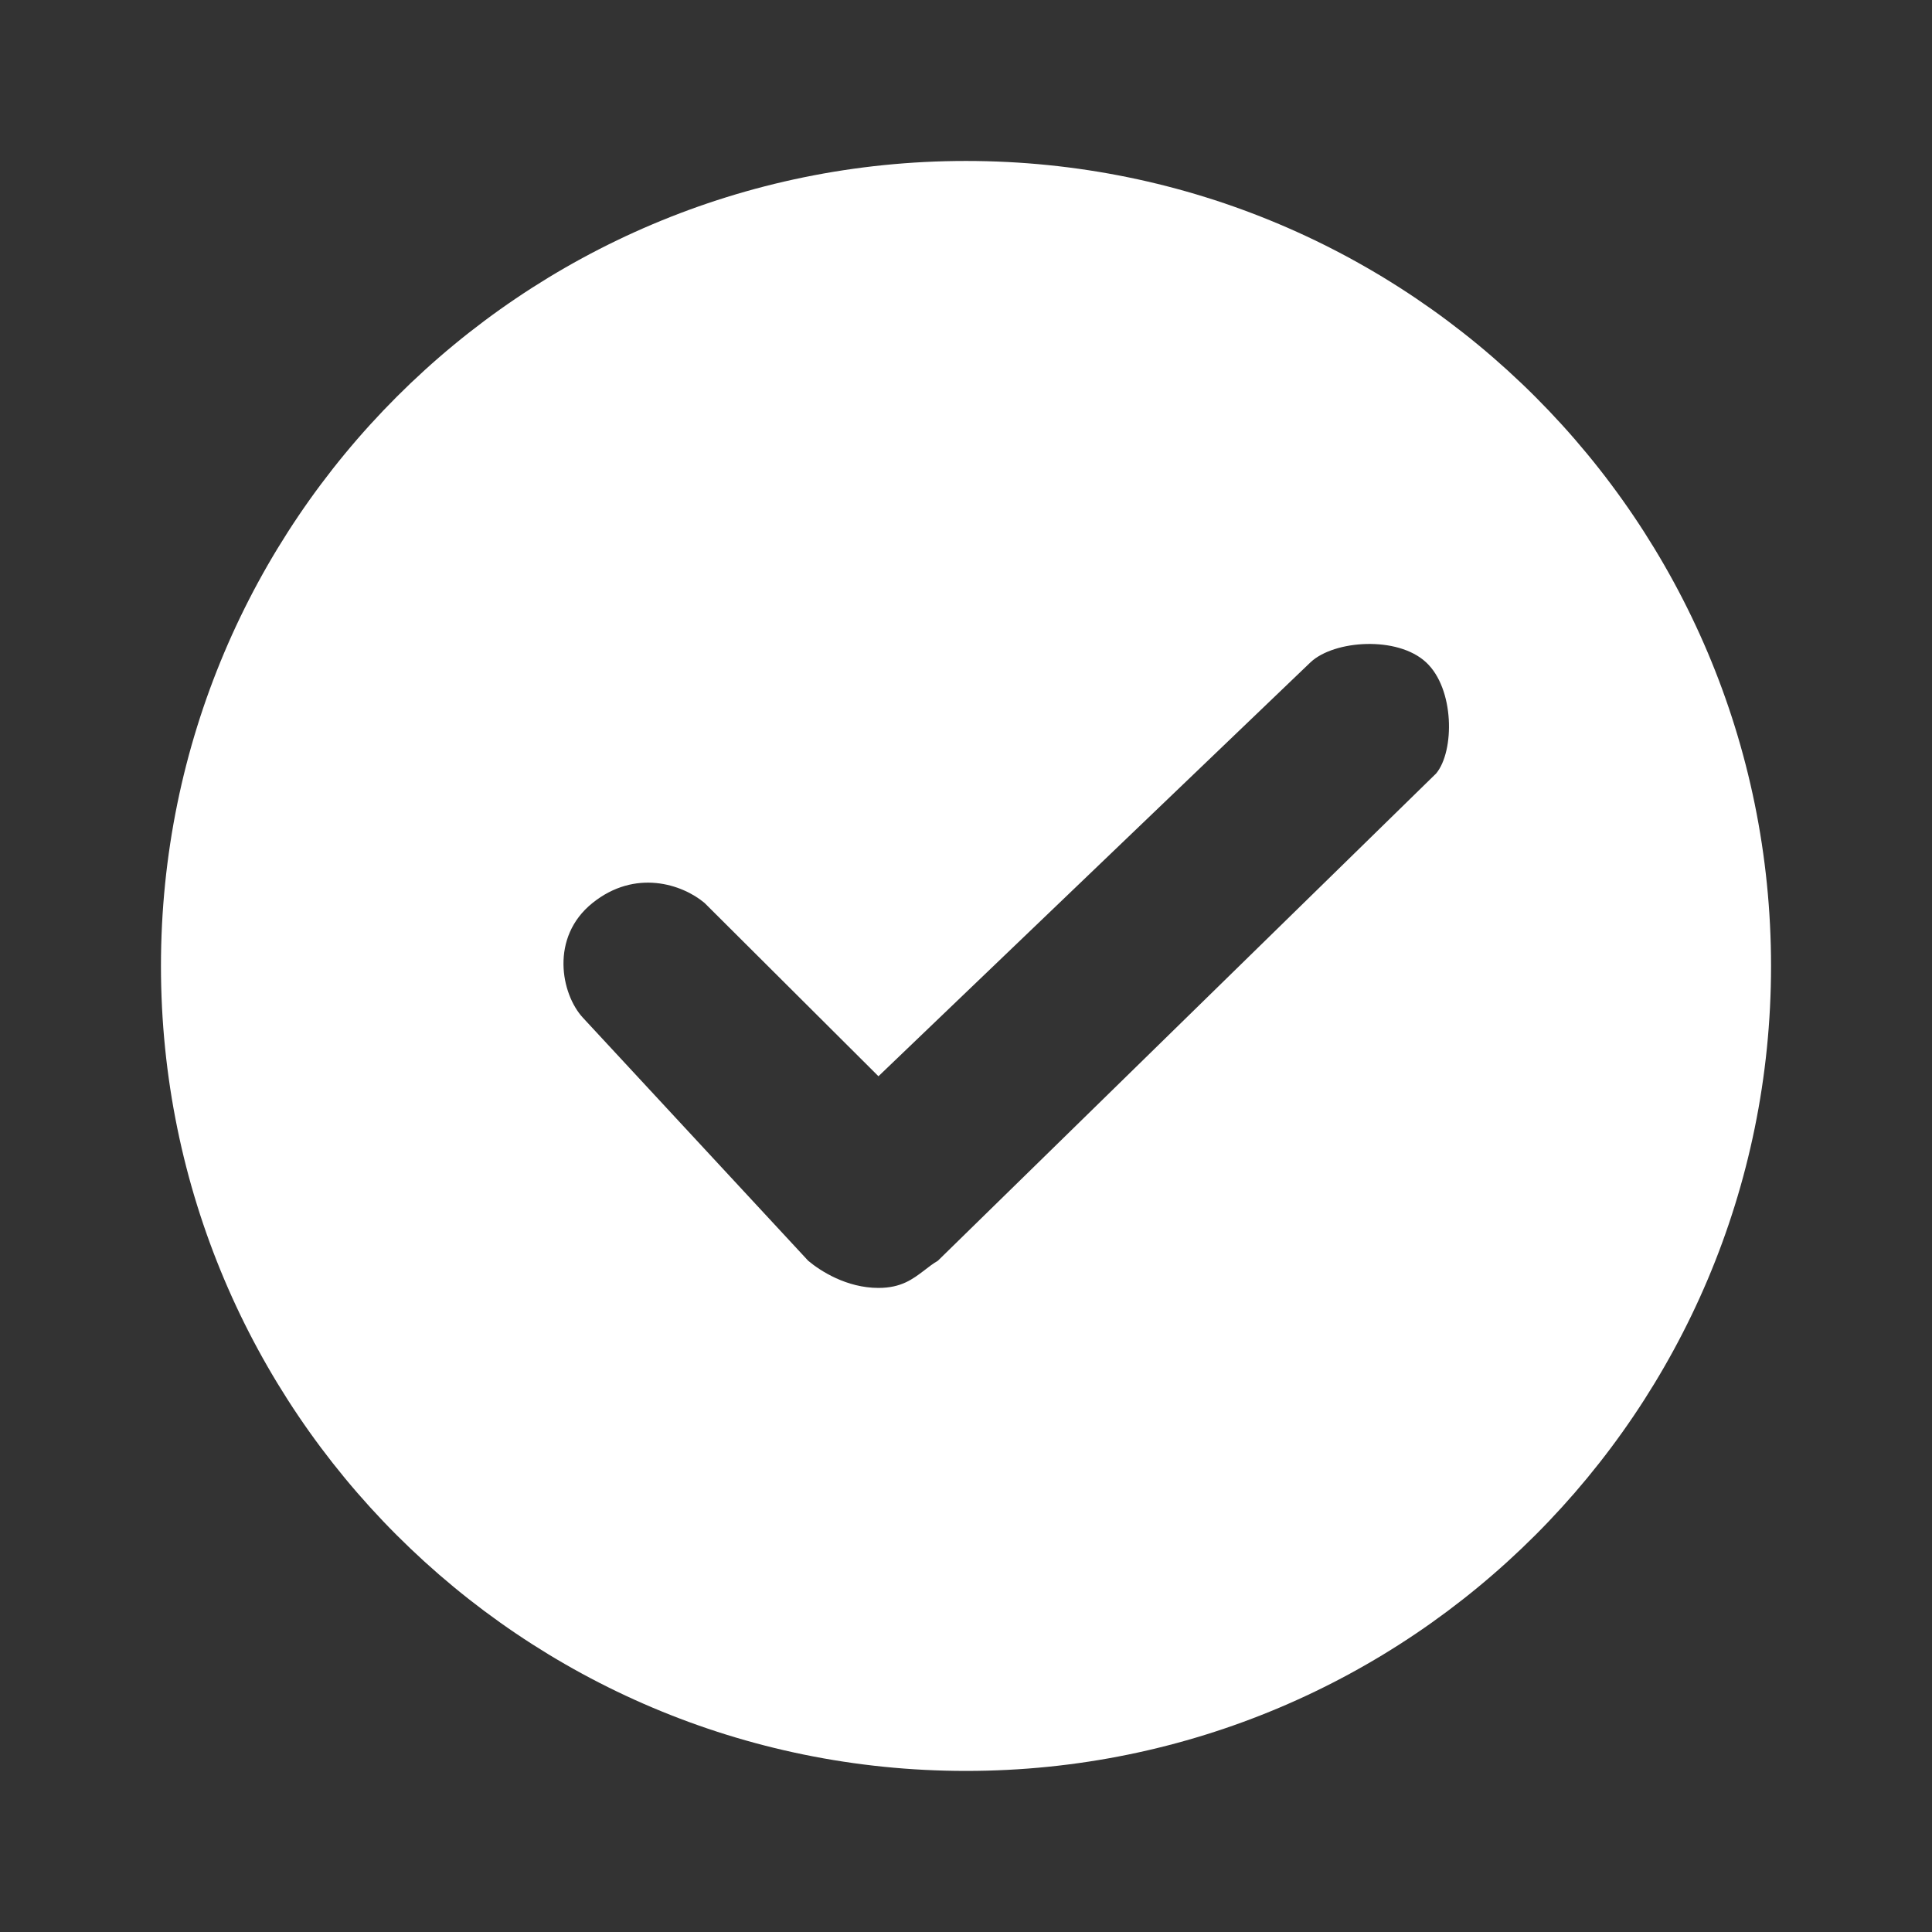 <svg width="16" height="16" viewBox="0 0 16 16" fill="none" xmlns="http://www.w3.org/2000/svg">
<rect x="0" y="0" width="16" height="16" fill="#333333" stroke="none"/>
<path fill-rule="evenodd" clip-rule="evenodd" d="M8 14.666C11.682 14.666 14.667 11.682 14.667 8C14.667 4.318 11.682 1.333 8 1.333C4.318 1.333 1.333 4.318 1.333 8C1.333 11.682 4.318 14.666 8 14.666ZM11.809 5.484C11.572 5.265 11.05 5.301 10.854 5.484L7.275 8.913L5.835 7.478C5.65 7.322 5.261 7.194 4.907 7.478C4.553 7.762 4.646 8.233 4.828 8.429L6.693 10.441C6.794 10.526 7.012 10.666 7.275 10.666C7.464 10.666 7.559 10.593 7.654 10.521C7.69 10.493 7.726 10.465 7.767 10.441L11.894 6.405C12.047 6.22 12.047 5.703 11.809 5.484Z" fill="white"/>
</svg>
